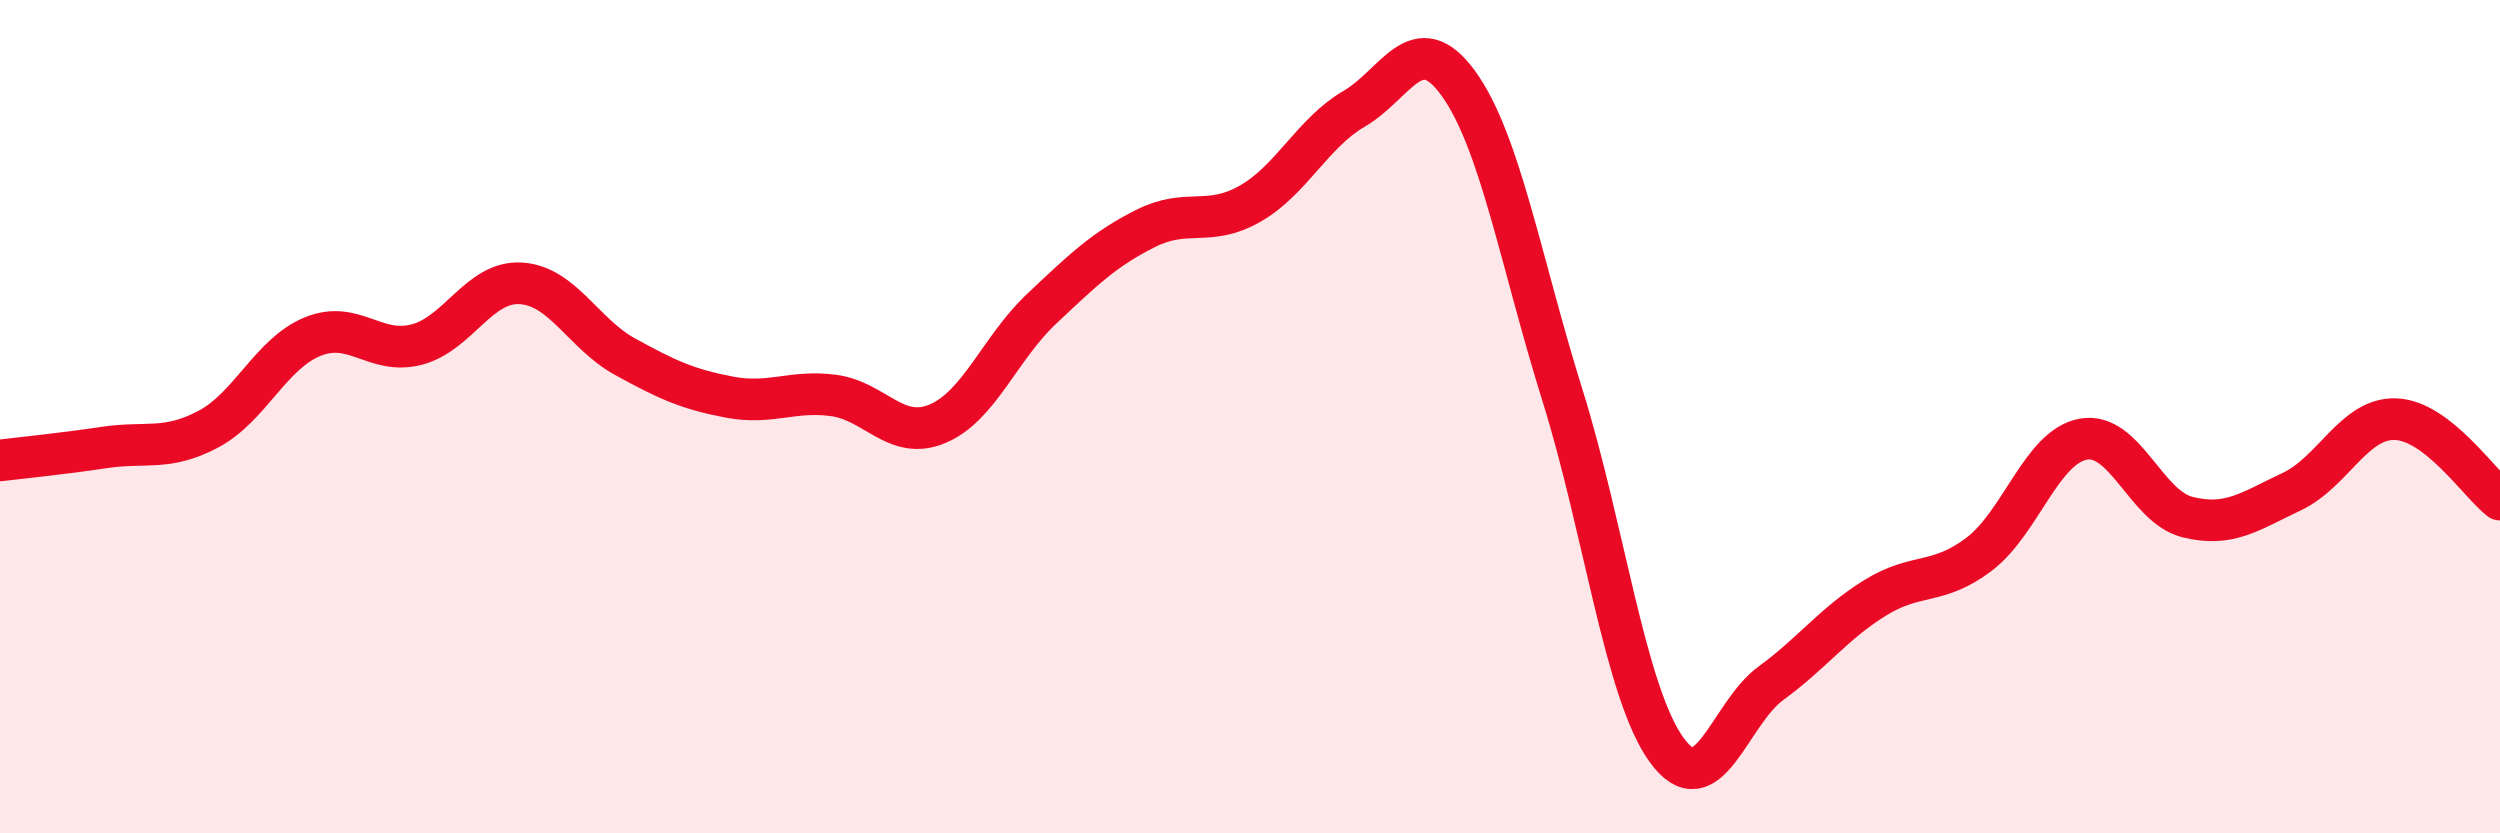 
    <svg width="60" height="20" viewBox="0 0 60 20" xmlns="http://www.w3.org/2000/svg">
      <path
        d="M 0,11.05 C 0.5,10.99 1.5,10.89 2.5,10.74 C 3.5,10.59 4,10.83 5,10.3 C 6,9.77 6.5,8.49 7.5,8.08 C 8.5,7.67 9,8.53 10,8.27 C 11,8.01 11.5,6.74 12.5,6.8 C 13.5,6.86 14,8.01 15,8.56 C 16,9.11 16.5,9.34 17.5,9.53 C 18.5,9.72 19,9.36 20,9.49 C 21,9.62 21.5,10.59 22.5,10.17 C 23.5,9.75 24,8.35 25,7.41 C 26,6.47 26.5,5.98 27.5,5.48 C 28.5,4.98 29,5.46 30,4.89 C 31,4.32 31.5,3.19 32.5,2.61 C 33.5,2.03 34,0.62 35,2 C 36,3.38 36.5,6.29 37.5,9.49 C 38.5,12.69 39,16.62 40,18 C 41,19.38 41.5,17.13 42.5,16.4 C 43.5,15.67 44,14.97 45,14.35 C 46,13.73 46.5,14.06 47.5,13.3 C 48.5,12.54 49,10.72 50,10.54 C 51,10.36 51.5,12.16 52.5,12.41 C 53.5,12.66 54,12.27 55,11.8 C 56,11.33 56.5,10.02 57.5,10.06 C 58.5,10.1 59.5,11.6 60,11.99L60 20L0 20Z"
        fill="#EB0A25"
        opacity="0.1"
        stroke-linecap="round"
        stroke-linejoin="round"
      />
      <path
        d="M 0,11.05 C 0.5,10.99 1.5,10.89 2.5,10.74 C 3.5,10.59 4,10.83 5,10.3 C 6,9.77 6.5,8.49 7.5,8.08 C 8.5,7.67 9,8.53 10,8.27 C 11,8.01 11.5,6.74 12.5,6.8 C 13.5,6.86 14,8.01 15,8.56 C 16,9.11 16.5,9.34 17.5,9.53 C 18.5,9.72 19,9.36 20,9.49 C 21,9.62 21.5,10.59 22.5,10.17 C 23.5,9.75 24,8.35 25,7.41 C 26,6.47 26.5,5.98 27.5,5.48 C 28.5,4.98 29,5.46 30,4.89 C 31,4.32 31.5,3.19 32.5,2.61 C 33.5,2.03 34,0.62 35,2 C 36,3.38 36.5,6.29 37.5,9.49 C 38.5,12.69 39,16.62 40,18 C 41,19.38 41.5,17.13 42.5,16.4 C 43.5,15.67 44,14.97 45,14.35 C 46,13.73 46.5,14.06 47.5,13.3 C 48.5,12.54 49,10.72 50,10.54 C 51,10.36 51.5,12.16 52.5,12.41 C 53.5,12.66 54,12.27 55,11.8 C 56,11.33 56.5,10.02 57.5,10.06 C 58.5,10.1 59.5,11.6 60,11.99"
        stroke="#EB0A25"
        stroke-width="1"
        fill="none"
        stroke-linecap="round"
        stroke-linejoin="round"
      />
    </svg>
  